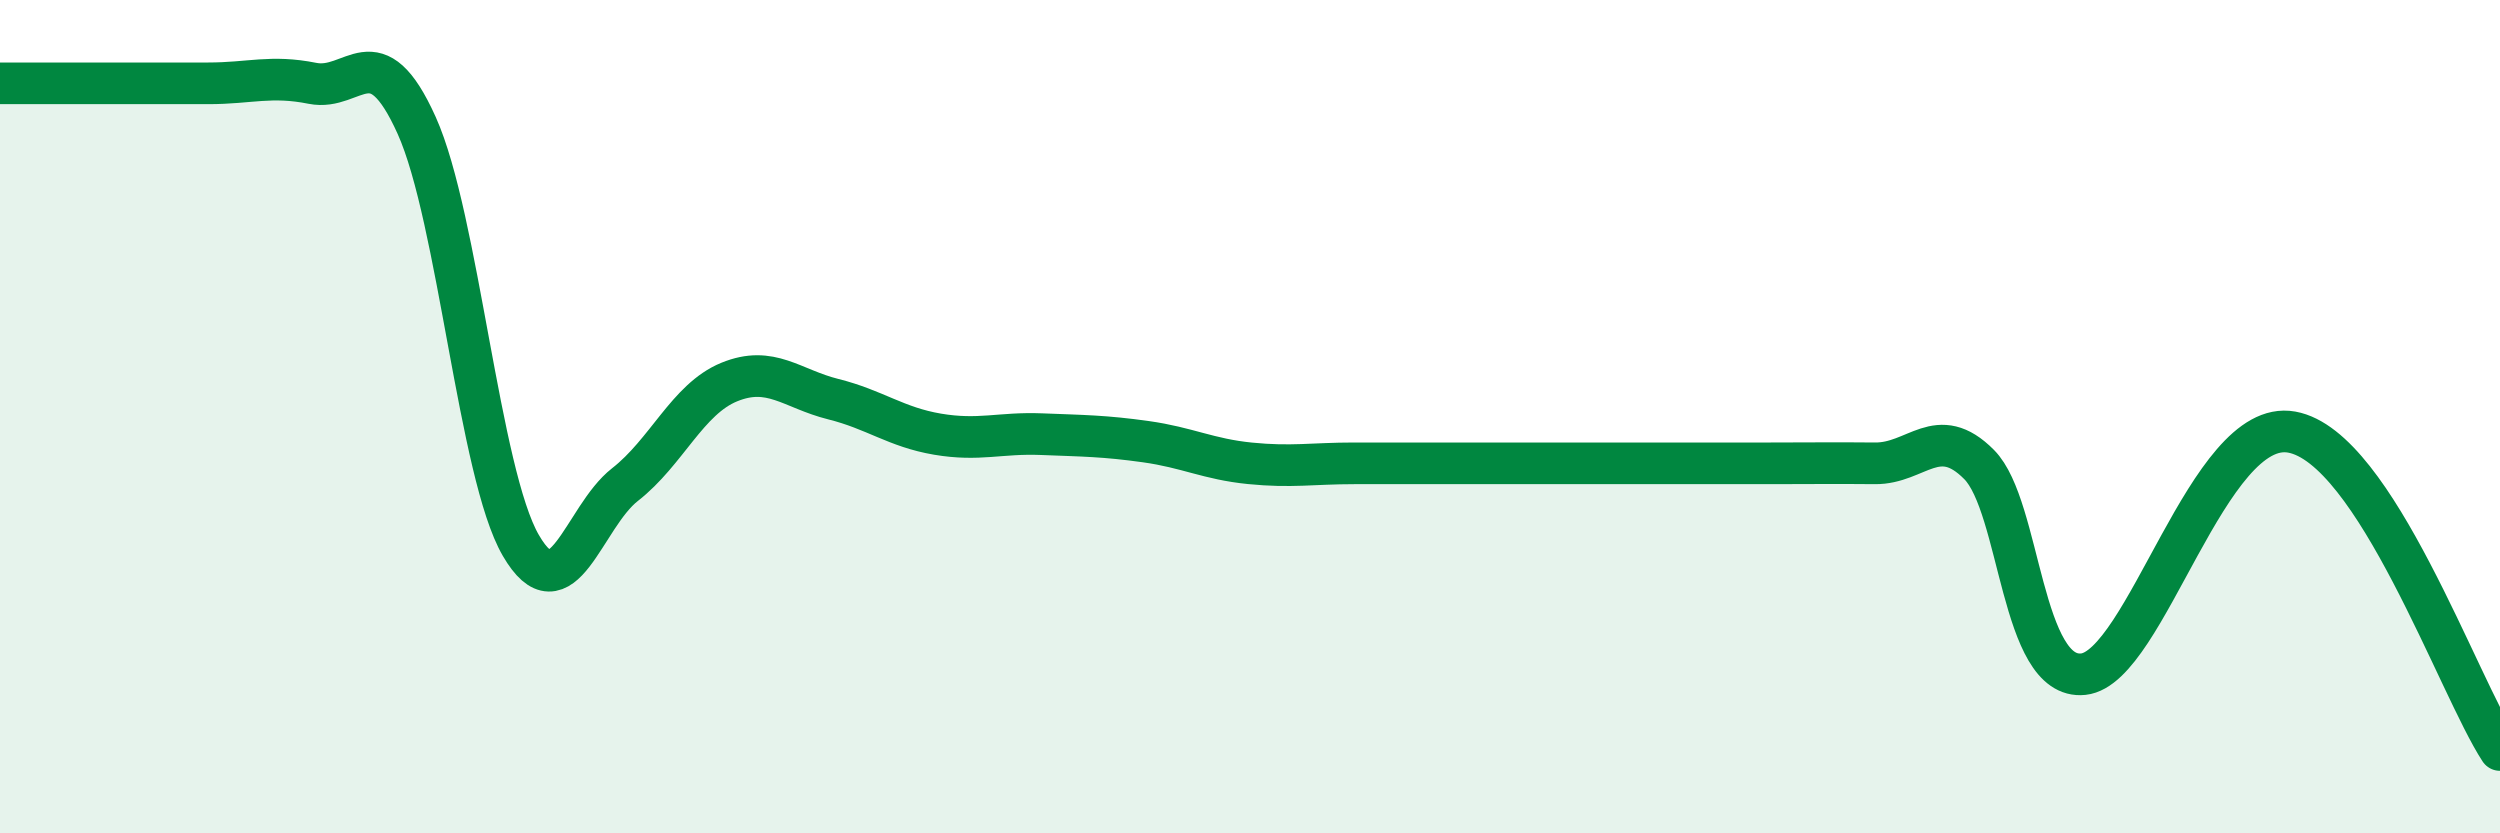 
    <svg width="60" height="20" viewBox="0 0 60 20" xmlns="http://www.w3.org/2000/svg">
      <path
        d="M 0,2 C 0.5,2 1.5,2 2.5,2 C 3.5,2 4,2 5,2 C 6,2 6.5,1.8 7.5,2 C 8.5,2.2 9,0.79 10,3.01 C 11,5.23 11.5,11.37 12.5,13.09 C 13.5,14.81 14,12.41 15,11.63 C 16,10.85 16.5,9.58 17.5,9.17 C 18.5,8.76 19,9.33 20,9.58 C 21,9.83 21.5,10.25 22.5,10.42 C 23.5,10.59 24,10.38 25,10.42 C 26,10.46 26.5,10.46 27.5,10.6 C 28.5,10.74 29,11.02 30,11.12 C 31,11.22 31.5,11.12 32.5,11.12 C 33.5,11.12 34,11.12 35,11.12 C 36,11.12 36.5,11.12 37.5,11.12 C 38.5,11.12 39,11.12 40,11.12 C 41,11.12 41.5,11.12 42.5,11.12 C 43.5,11.12 44,11.11 45,11.12 C 46,11.13 46.5,10.14 47.5,11.15 C 48.5,12.16 48.5,16.34 50,16.18 C 51.5,16.02 53,10.01 55,10.37 C 57,10.73 59,16.47 60,18L60 20L0 20Z"
        fill="#008740"
        opacity="0.1"
        stroke-linecap="round"
        stroke-linejoin="round"
      />
      <path
        d="M 0,2 C 0.5,2 1.5,2 2.5,2 C 3.5,2 4,2 5,2 C 6,2 6.5,1.8 7.5,2 C 8.5,2.2 9,0.79 10,3.01 C 11,5.23 11.5,11.37 12.5,13.09 C 13.5,14.81 14,12.41 15,11.63 C 16,10.85 16.5,9.58 17.5,9.17 C 18.5,8.76 19,9.33 20,9.58 C 21,9.83 21.5,10.25 22.5,10.42 C 23.5,10.59 24,10.38 25,10.42 C 26,10.46 26.5,10.46 27.5,10.6 C 28.5,10.74 29,11.02 30,11.12 C 31,11.22 31.5,11.12 32.5,11.12 C 33.5,11.12 34,11.12 35,11.12 C 36,11.12 36.5,11.12 37.5,11.12 C 38.5,11.12 39,11.12 40,11.12 C 41,11.12 41.5,11.12 42.5,11.12 C 43.5,11.12 44,11.11 45,11.12 C 46,11.13 46.5,10.14 47.5,11.15 C 48.5,12.16 48.5,16.34 50,16.18 C 51.5,16.02 53,10.01 55,10.37 C 57,10.73 59,16.47 60,18"
        stroke="#008740"
        stroke-width="1"
        fill="none"
        stroke-linecap="round"
        stroke-linejoin="round"
      />
    </svg>
  